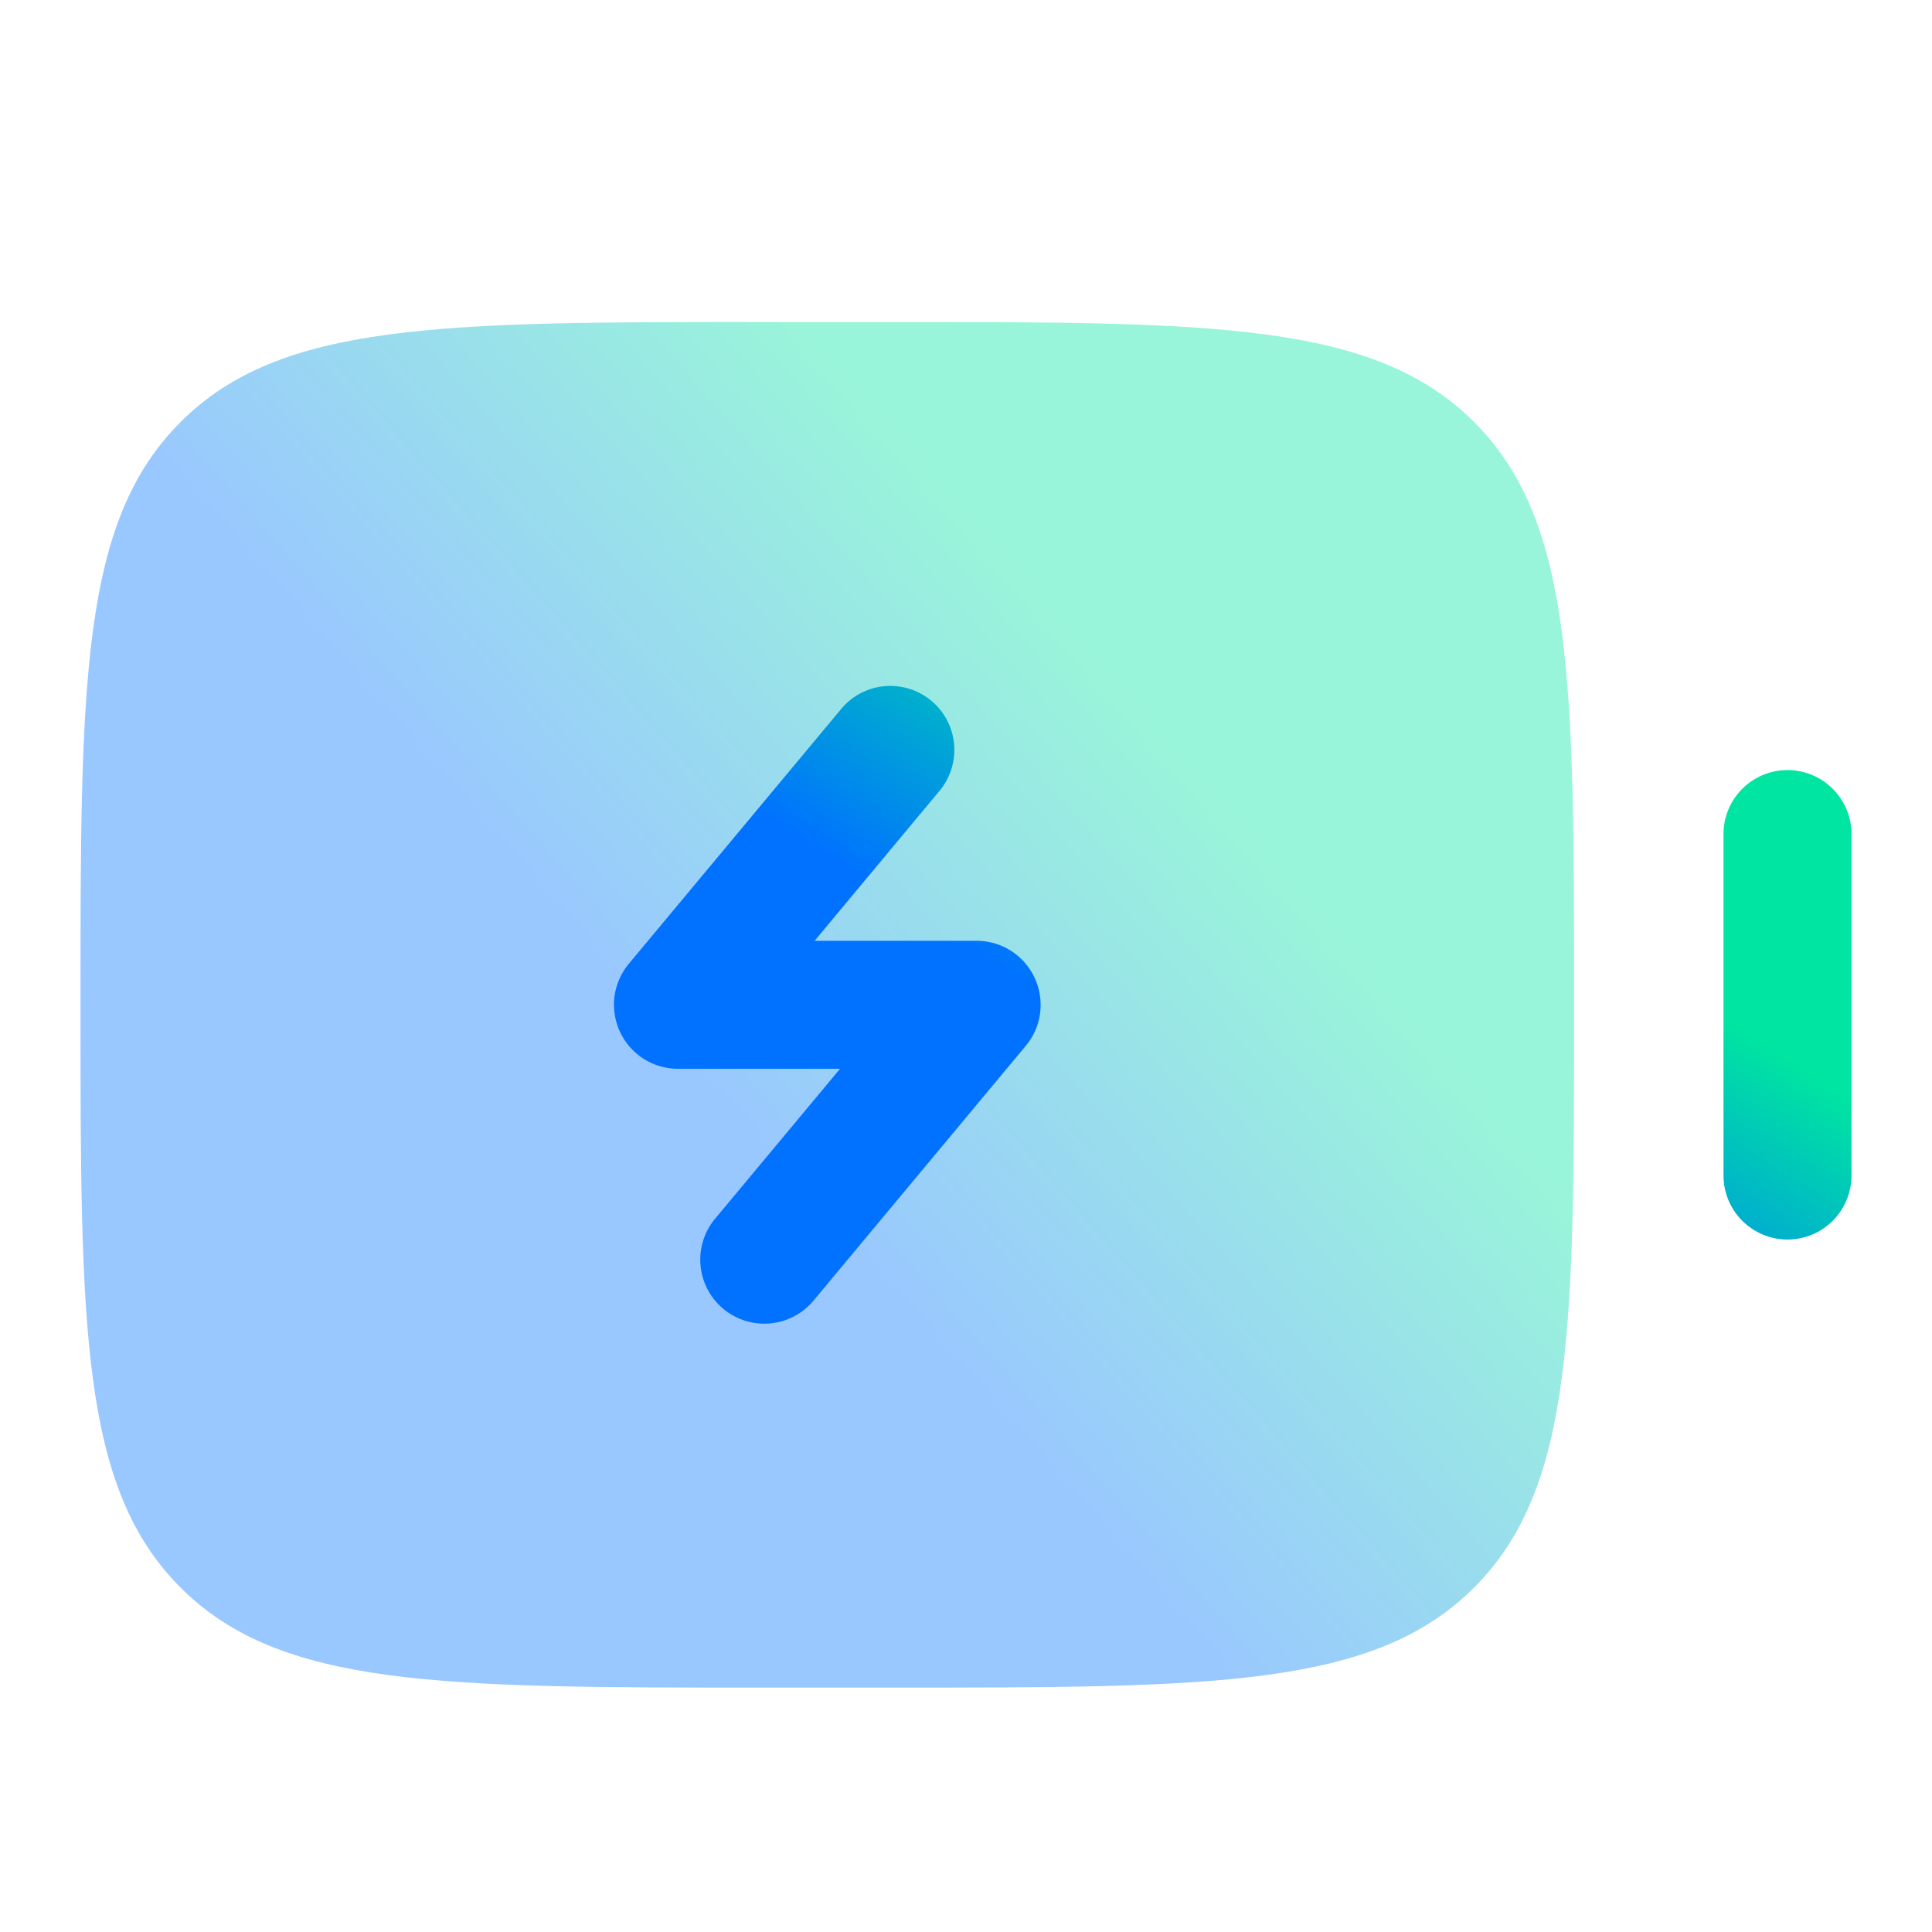<svg width="24" height="24" viewBox="0 0 24 24" fill="none" xmlns="http://www.w3.org/2000/svg">
<path opacity="0.4" d="M2.243 5.243C1 6.484 1 8.484 1 12.482C1 16.48 1 18.48 2.243 19.721C3.484 20.964 5.484 20.964 9.482 20.964H11.072C15.07 20.964 17.07 20.964 18.312 19.721C19.554 18.48 19.554 16.48 19.554 12.482C19.554 8.484 19.554 6.484 18.312 5.243C17.07 4 15.07 4 11.072 4H9.482C5.484 4 3.484 4 2.243 5.243Z" fill="url(#paint0_linear_69_593)"/>
<path d="M21.41 14.602C21.41 14.813 21.493 15.015 21.643 15.165C21.792 15.314 21.994 15.398 22.205 15.398C22.416 15.398 22.618 15.314 22.767 15.165C22.916 15.015 23 14.813 23 14.602V10.361C23 10.15 22.916 9.948 22.767 9.799C22.618 9.65 22.416 9.566 22.205 9.566C21.994 9.566 21.792 9.65 21.643 9.799C21.493 9.948 21.41 10.15 21.41 10.361V14.602ZM11.683 9.81C11.812 9.647 11.872 9.441 11.851 9.234C11.83 9.028 11.729 8.838 11.569 8.705C11.41 8.572 11.205 8.507 10.998 8.523C10.791 8.539 10.598 8.636 10.462 8.792L7.811 11.973C7.714 12.089 7.653 12.23 7.633 12.38C7.614 12.53 7.638 12.682 7.702 12.819C7.766 12.956 7.868 13.072 7.995 13.153C8.123 13.234 8.271 13.277 8.422 13.277H10.435L8.871 15.154C8.742 15.316 8.682 15.523 8.703 15.729C8.724 15.936 8.826 16.126 8.985 16.259C9.145 16.392 9.35 16.457 9.557 16.441C9.764 16.424 9.956 16.328 10.093 16.172L12.743 12.991C12.84 12.875 12.902 12.733 12.921 12.584C12.94 12.434 12.916 12.281 12.852 12.145C12.788 12.008 12.687 11.892 12.559 11.811C12.432 11.73 12.284 11.687 12.133 11.687H10.119L11.683 9.81Z" fill="url(#paint1_linear_69_593)"/>
<defs>
<linearGradient id="paint0_linear_69_593" x1="8.206" y1="13.088" x2="13.667" y2="8.293" gradientUnits="userSpaceOnUse">
<stop stop-color="#0072FF"/>
<stop offset="1" stop-color="#00E5A1"/>
</linearGradient>
<linearGradient id="paint1_linear_69_593" x1="13.598" y1="12.765" x2="15.936" y2="9.122" gradientUnits="userSpaceOnUse">
<stop stop-color="#0072FF"/>
<stop offset="1" stop-color="#00E5A1"/>
</linearGradient>
</defs>
</svg>
